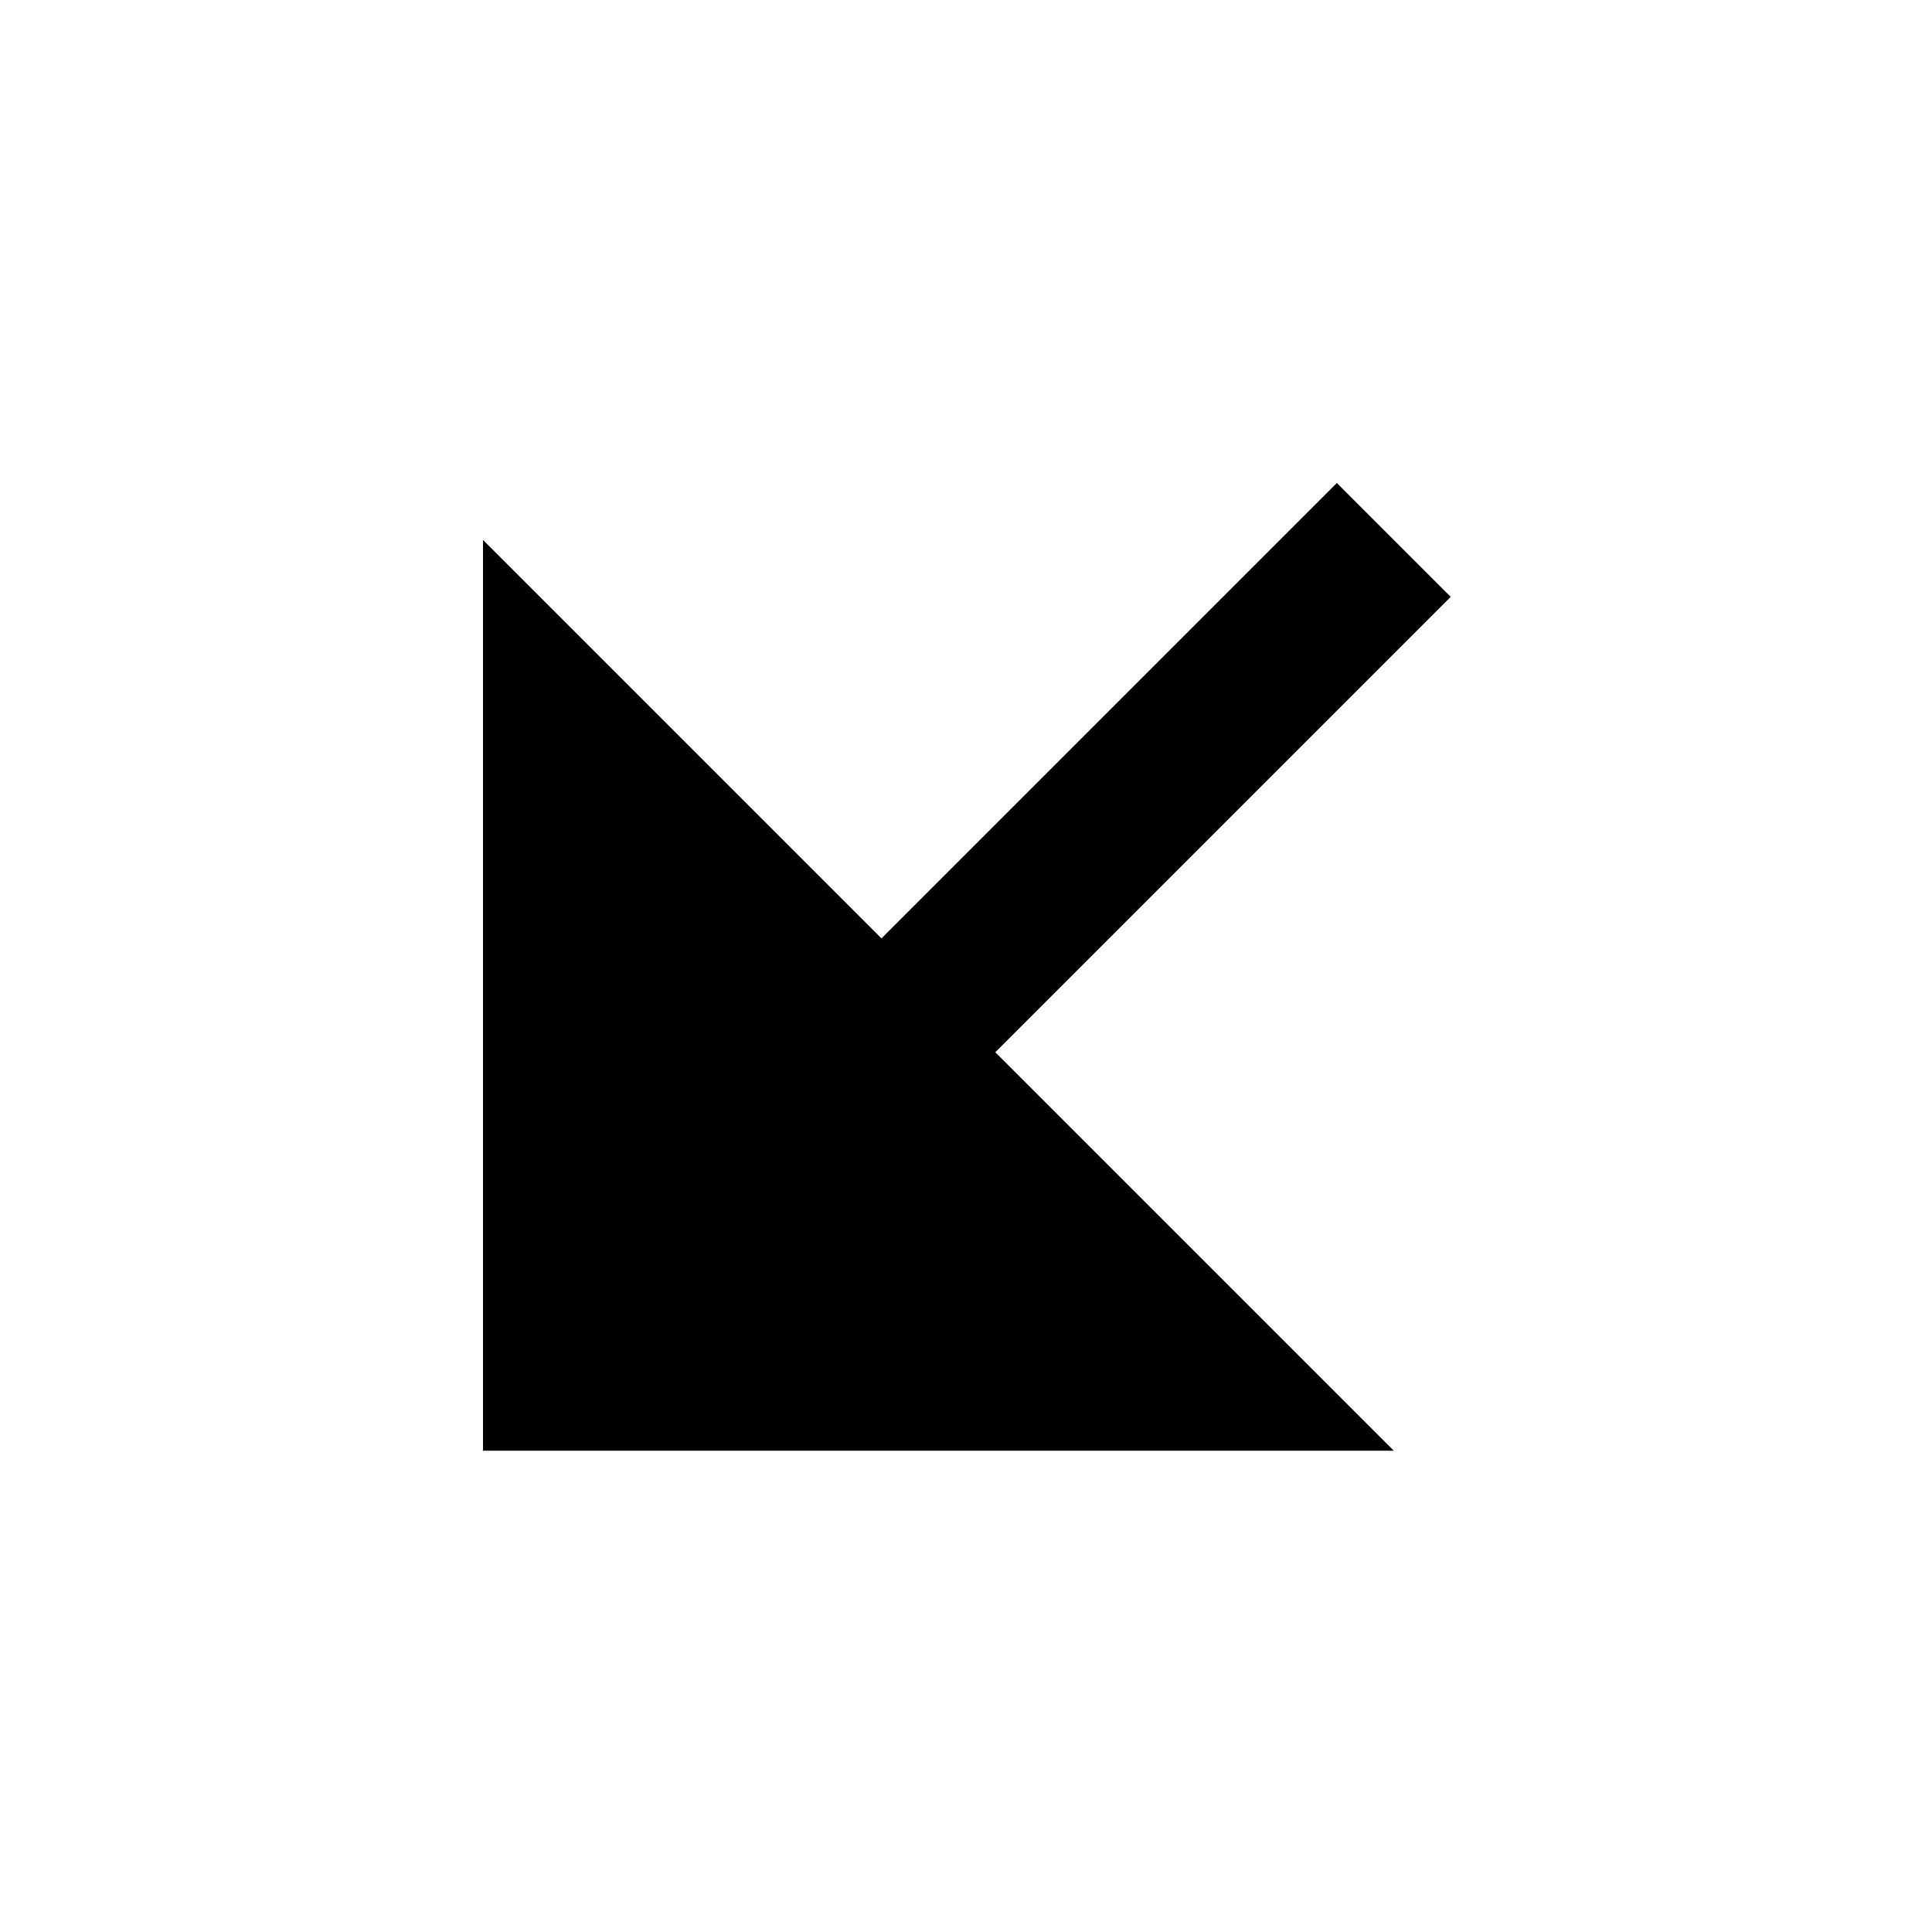 <svg width="24" height="24" viewBox="0 0 24 24" fill="none" xmlns="http://www.w3.org/2000/svg">
<path d="M12.364 13.071L17.314 18.021H6V6.707L10.95 11.657L16.607 6L18.021 7.414L12.364 13.071Z" fill="black"/>
</svg>
